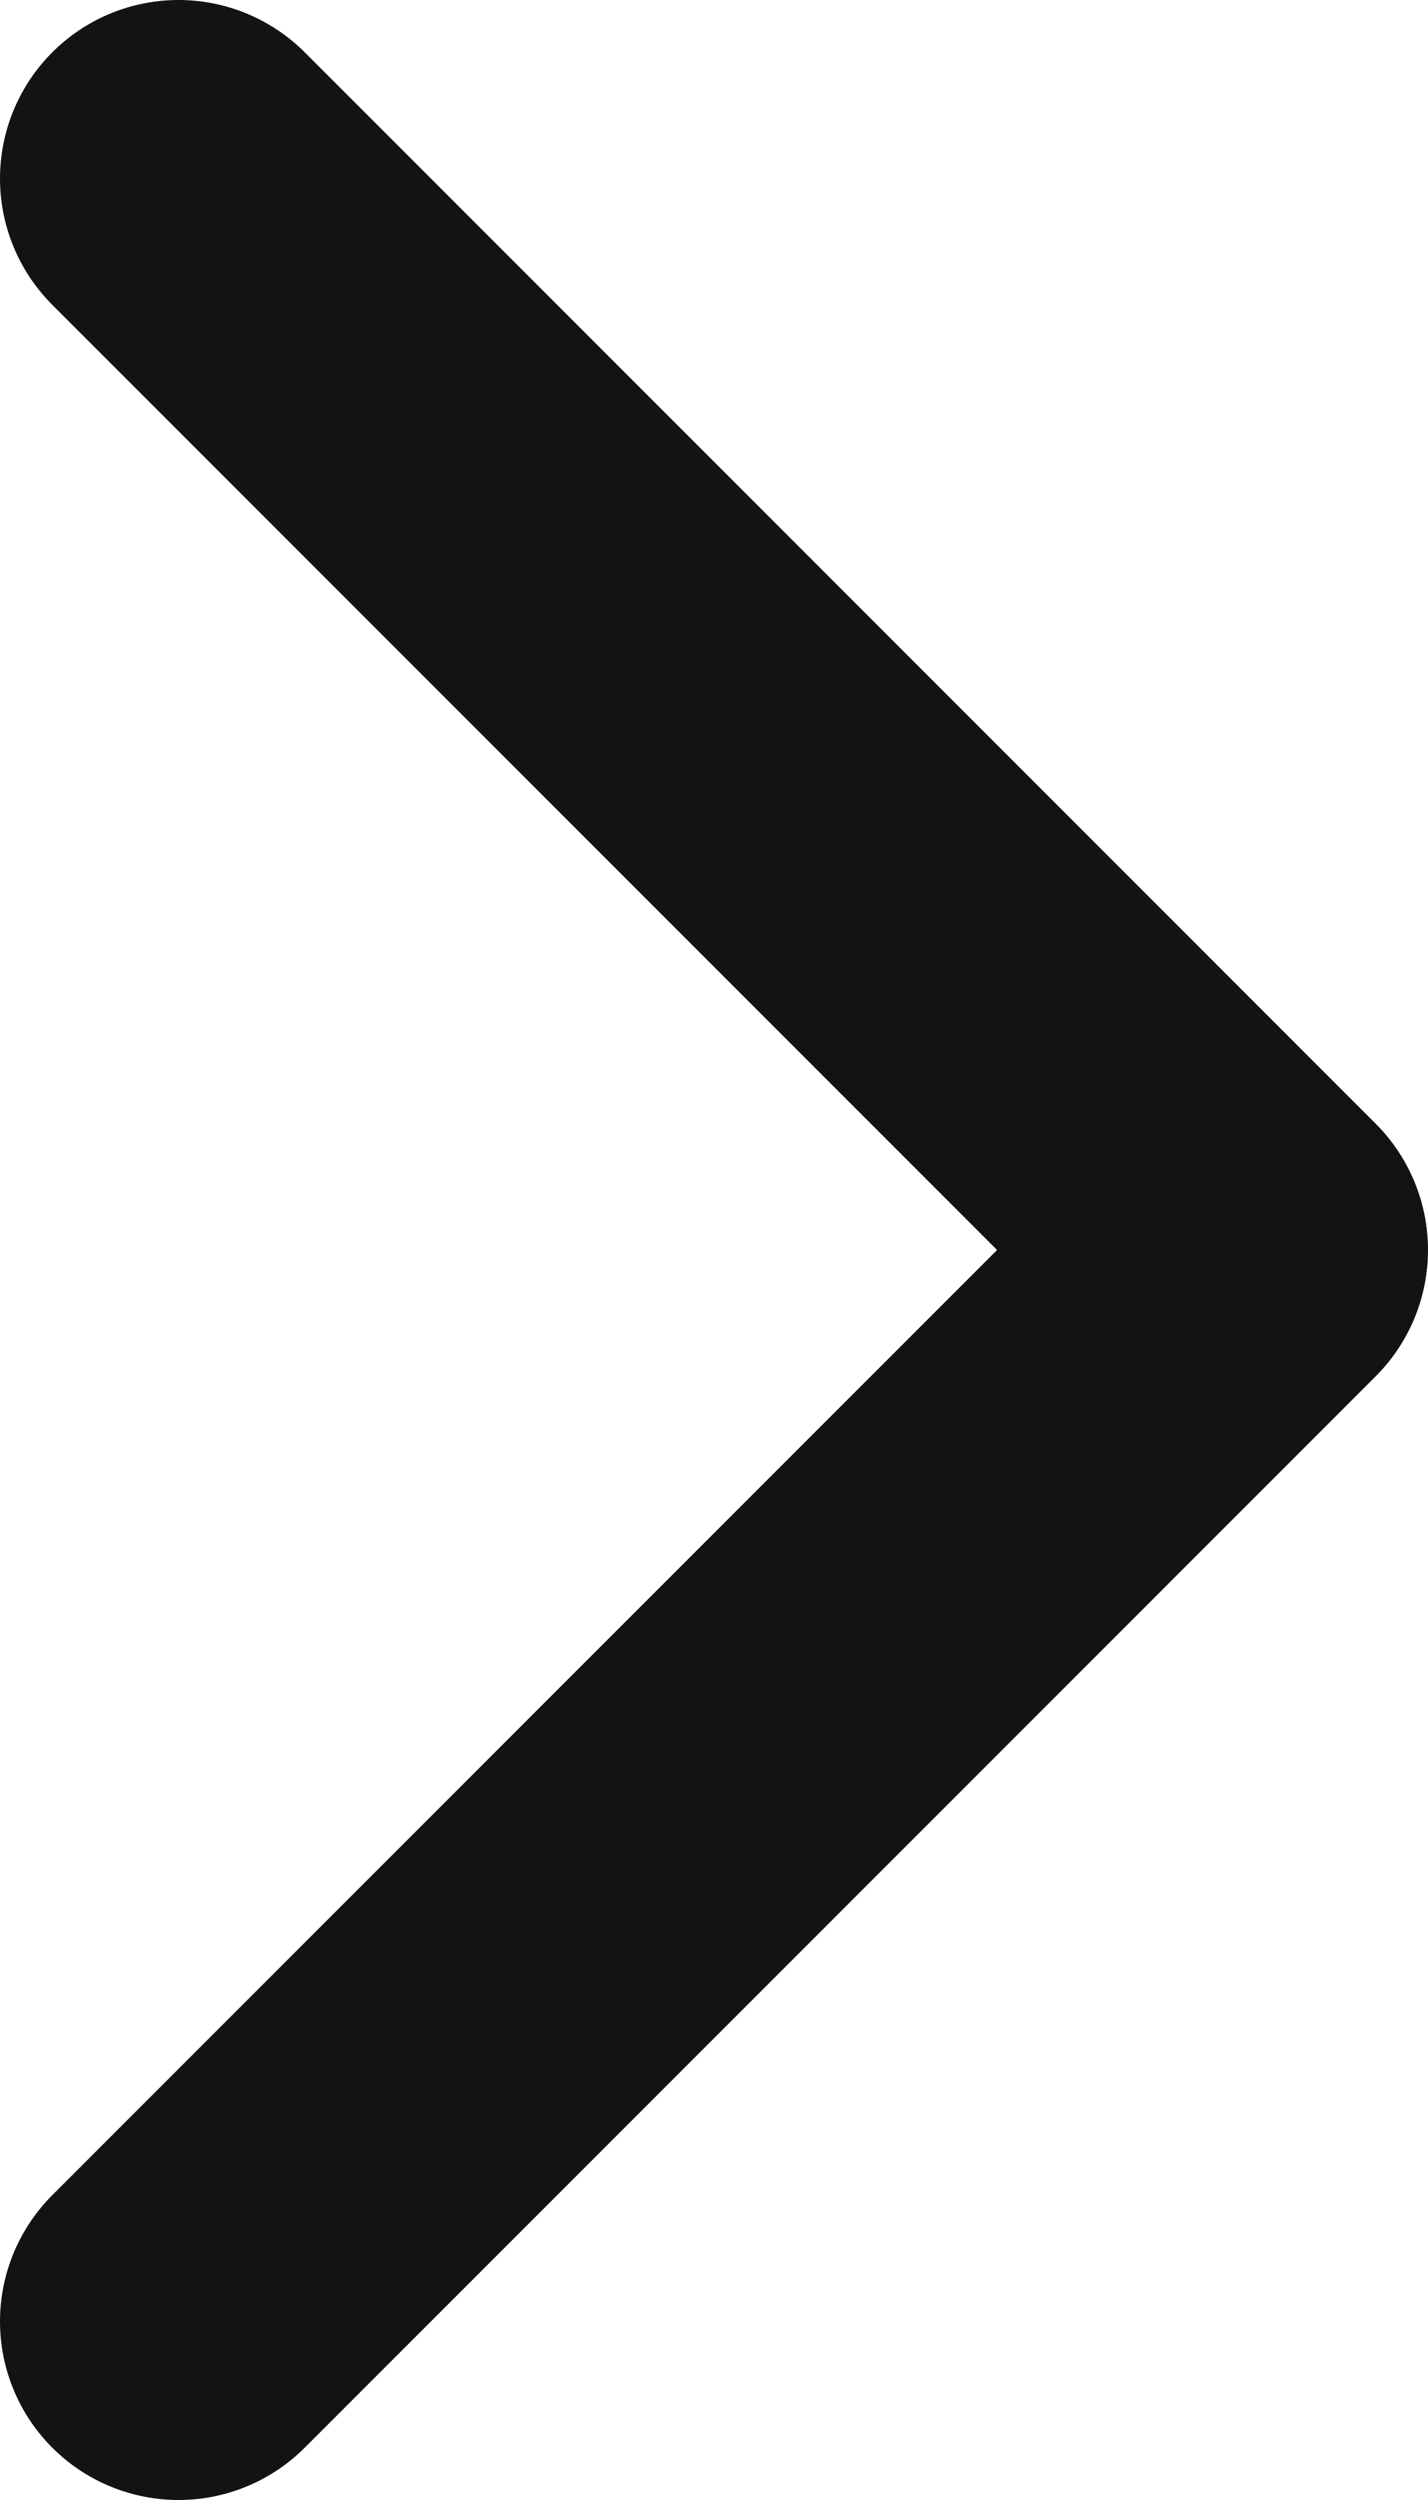 <svg width="8" height="14" viewBox="0 0 8 14" fill="none" xmlns="http://www.w3.org/2000/svg">
<path d="M1 13L7 7L1 1" stroke="#131215" stroke-width="2" stroke-linecap="round" stroke-linejoin="round"/>
</svg>
